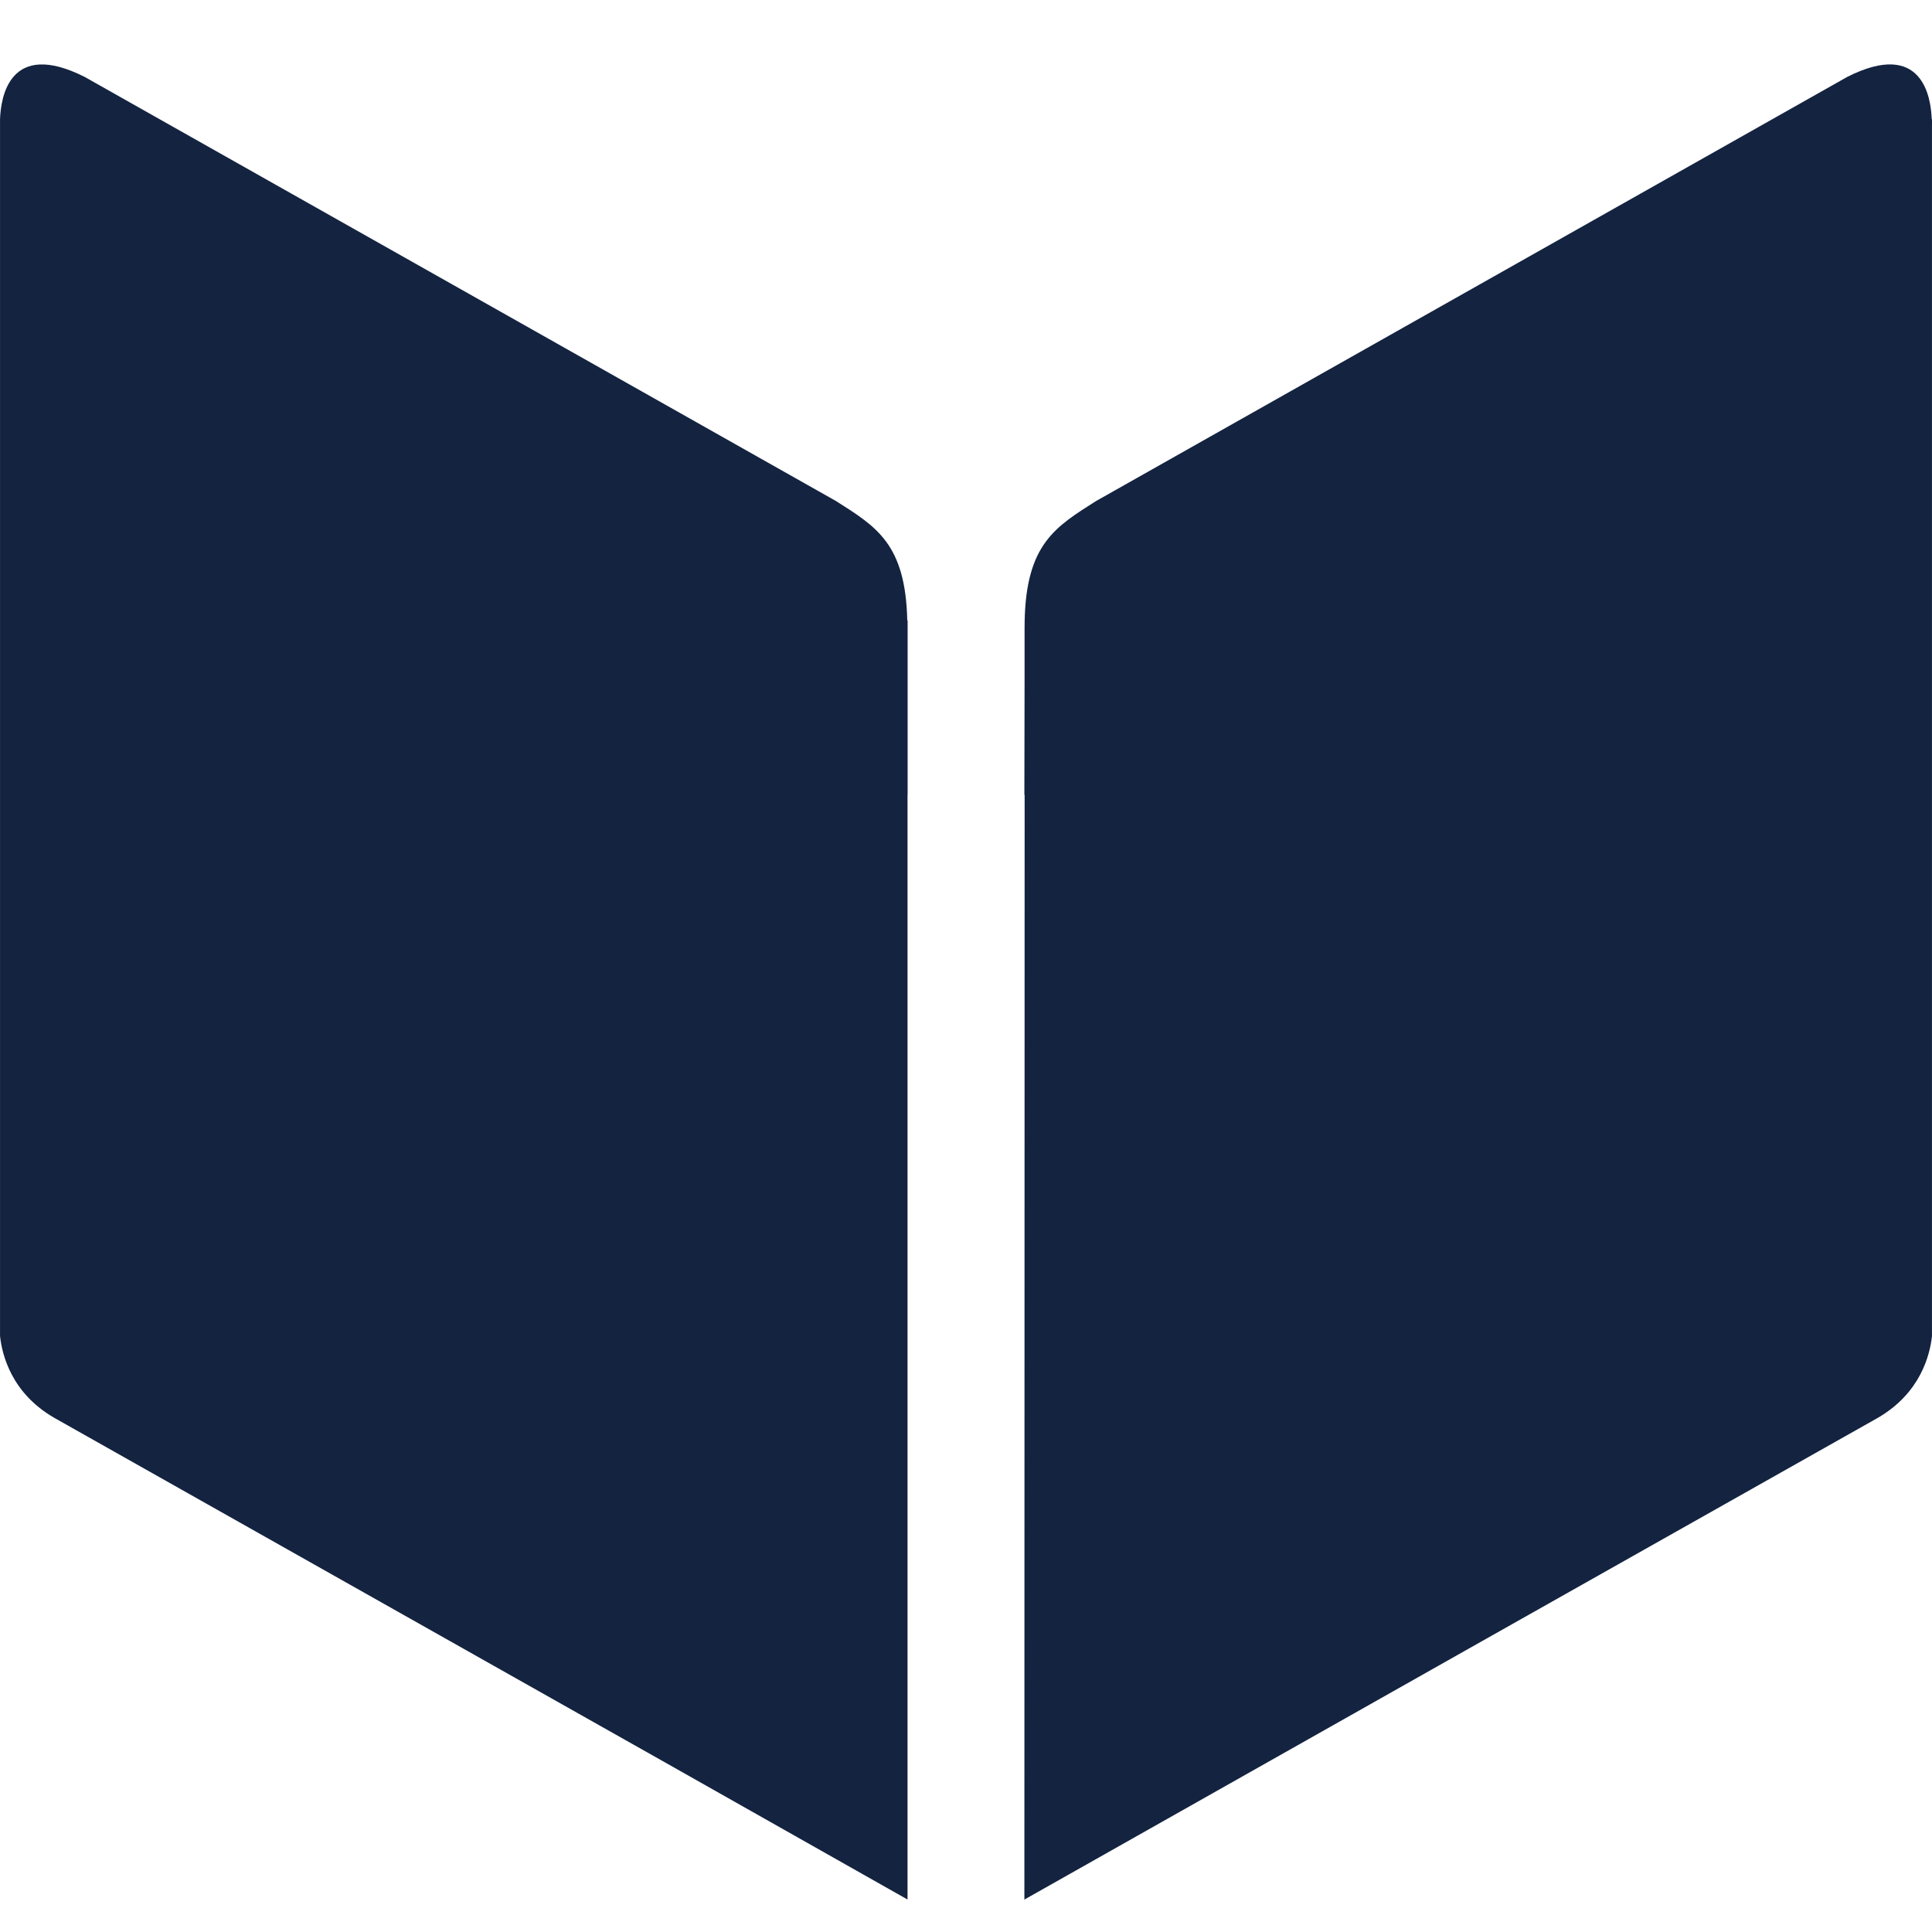 <svg width="60" height="60" viewBox="0 0 60 60" fill="none" xmlns="http://www.w3.org/2000/svg">
<path d="M28.187 24.685V19.269L28.176 19.267C28.123 16.886 27.212 16.355 25.961 15.559L2.625 2.386C0.295 1.216 0.025 3.024 0.001 3.699C-0.001 3.806 0.001 3.882 0.001 3.916C0.001 3.927 0.001 3.94 0.001 3.937V41.492C0.065 42.081 0.357 43.266 1.687 44.033C1.687 44.033 13.97 50.964 20.706 54.763L28.184 58.991V53.575L28.171 53.572C28.171 53.572 28.171 53.572 28.171 53.569L28.184 53.577V24.685H28.187Z" fill="#132340"/>
<path d="M59.991 3.699C59.969 3.024 59.7 1.214 57.372 2.386L34.036 15.562C32.781 16.36 31.867 16.891 31.821 19.303V19.358C31.821 19.402 31.819 19.444 31.819 19.491V21.106L31.813 24.687L31.821 24.682L31.813 58.993L45.536 51.243L58.313 44.035C59.641 43.266 59.935 42.084 59.999 41.495V3.94C59.999 3.94 59.999 3.929 59.999 3.919C59.999 3.885 60.002 3.812 59.999 3.702L59.991 3.699Z" fill="#132340"/>
</svg>
